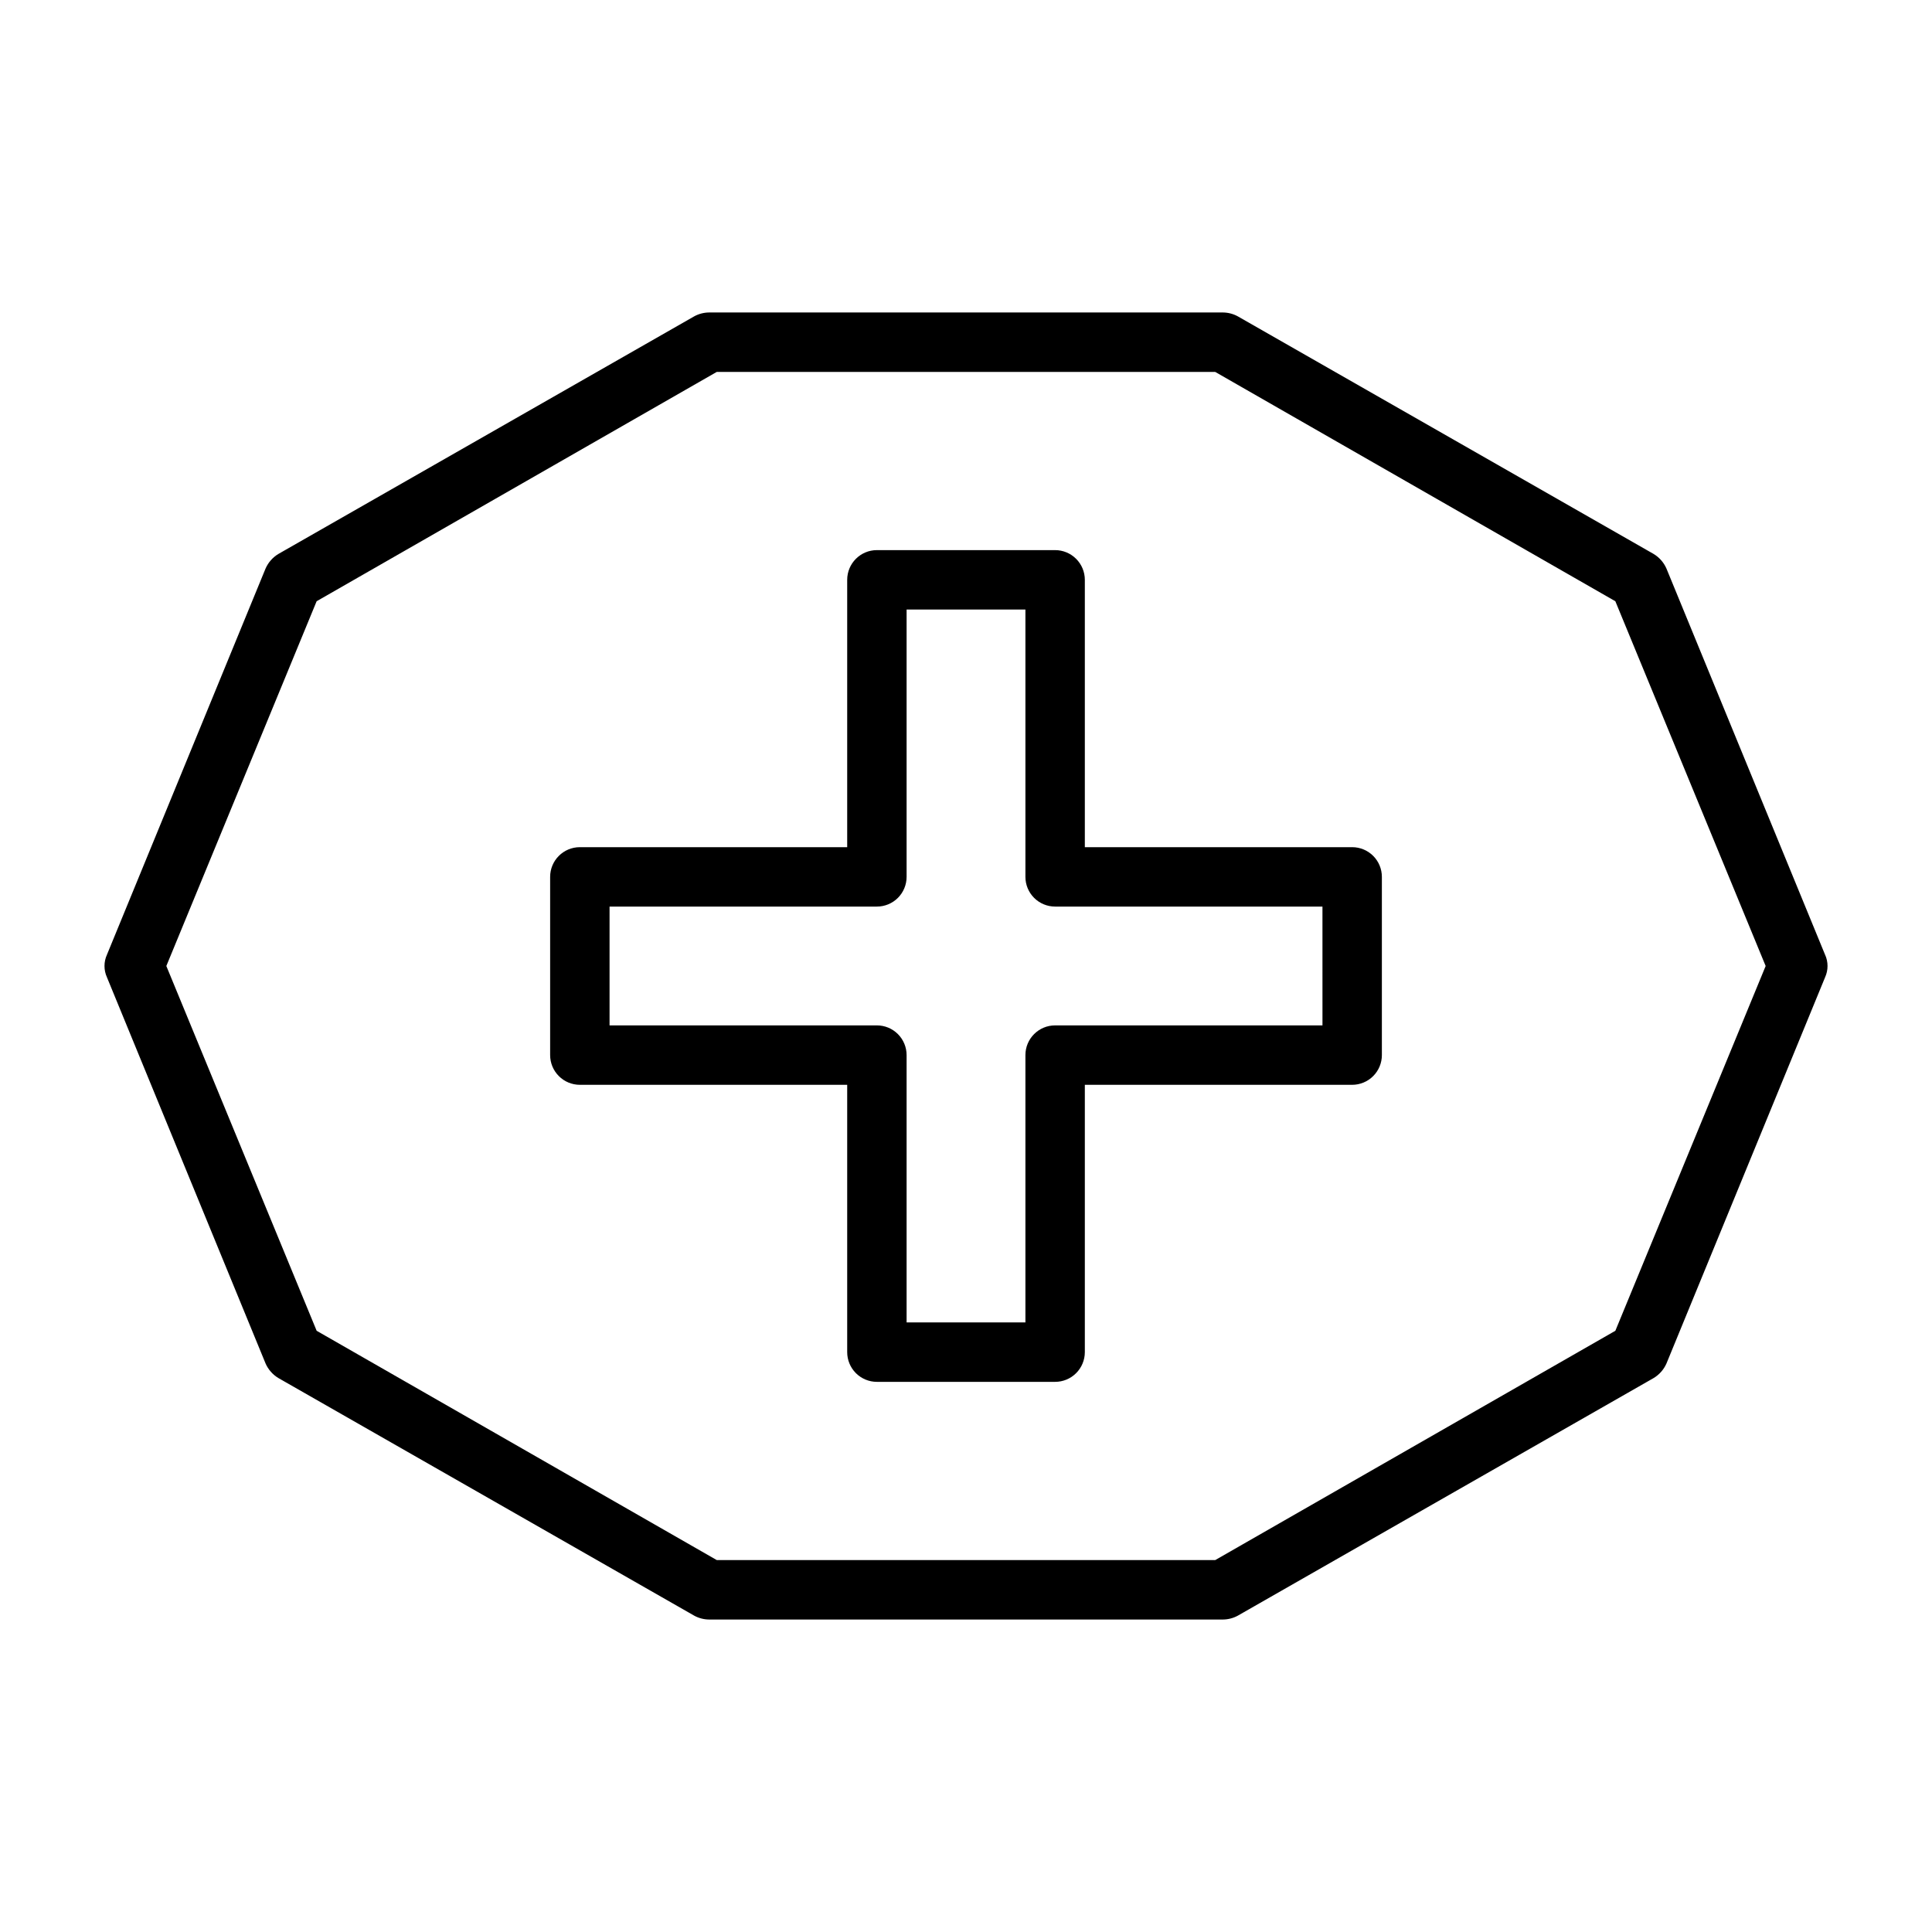 <?xml version="1.0" encoding="UTF-8"?>
<!-- Uploaded to: SVG Find, www.svgrepo.com, Generator: SVG Find Mixer Tools -->
<svg fill="#000000" width="800px" height="800px" version="1.1" viewBox="144 144 512 512" xmlns="http://www.w3.org/2000/svg">
 <path d="m627.66 397.01-42.035-102.34c-0.703-1.605-1.887-2.953-3.387-3.859l-110.21-62.977c-1.207-0.66-2.559-1.012-3.938-1.023h-136.18c-1.379 0.012-2.731 0.363-3.938 1.023l-110.21 62.977c-1.5 0.906-2.68 2.254-3.387 3.859l-42.035 102.34c-0.863 1.898-0.863 4.082 0 5.981l42.035 102.34v0.004c0.707 1.602 1.887 2.949 3.387 3.856l110.21 62.977c1.207 0.66 2.559 1.012 3.938 1.023h136.19-0.004c1.379-0.012 2.731-0.363 3.938-1.023l110.21-62.977c1.5-0.906 2.684-2.254 3.387-3.856l42.035-102.34v-0.004c0.863-1.898 0.863-4.082 0-5.981zm-55.574 99.66-106.04 60.77h-132.09l-106.04-60.77-39.836-96.668 39.832-96.668 106.04-60.773h132.09l106.04 60.773 39.836 96.668zm-69.746-128.16h-70.848v-70.848c0-2.09-0.832-4.094-2.309-5.566-1.477-1.477-3.477-2.309-5.566-2.309h-47.23c-4.348 0-7.871 3.527-7.871 7.875v70.848h-70.848c-4.348 0-7.875 3.523-7.875 7.871v47.23c0 2.09 0.832 4.09 2.309 5.566 1.473 1.477 3.477 2.309 5.566 2.309h70.848v70.848c0 2.086 0.828 4.09 2.305 5.566 1.477 1.477 3.477 2.305 5.566 2.305h47.23c2.09 0 4.09-0.828 5.566-2.305 1.477-1.477 2.309-3.481 2.309-5.566v-70.848h70.848c2.086 0 4.09-0.832 5.566-2.309 1.477-1.477 2.305-3.477 2.305-5.566v-47.23c0-2.09-0.828-4.09-2.305-5.566-1.477-1.477-3.481-2.305-5.566-2.305zm-7.871 47.23h-70.852c-4.348 0-7.871 3.523-7.871 7.871v70.848h-31.488v-70.848c0-2.086-0.828-4.09-2.305-5.566-1.477-1.477-3.481-2.305-5.566-2.305h-70.848v-31.488h70.848c2.086 0 4.09-0.828 5.566-2.305 1.477-1.477 2.305-3.481 2.305-5.566v-70.848h31.488v70.848c0 2.086 0.828 4.09 2.305 5.566 1.477 1.477 3.481 2.305 5.566 2.305h70.848z"/>
</svg>
